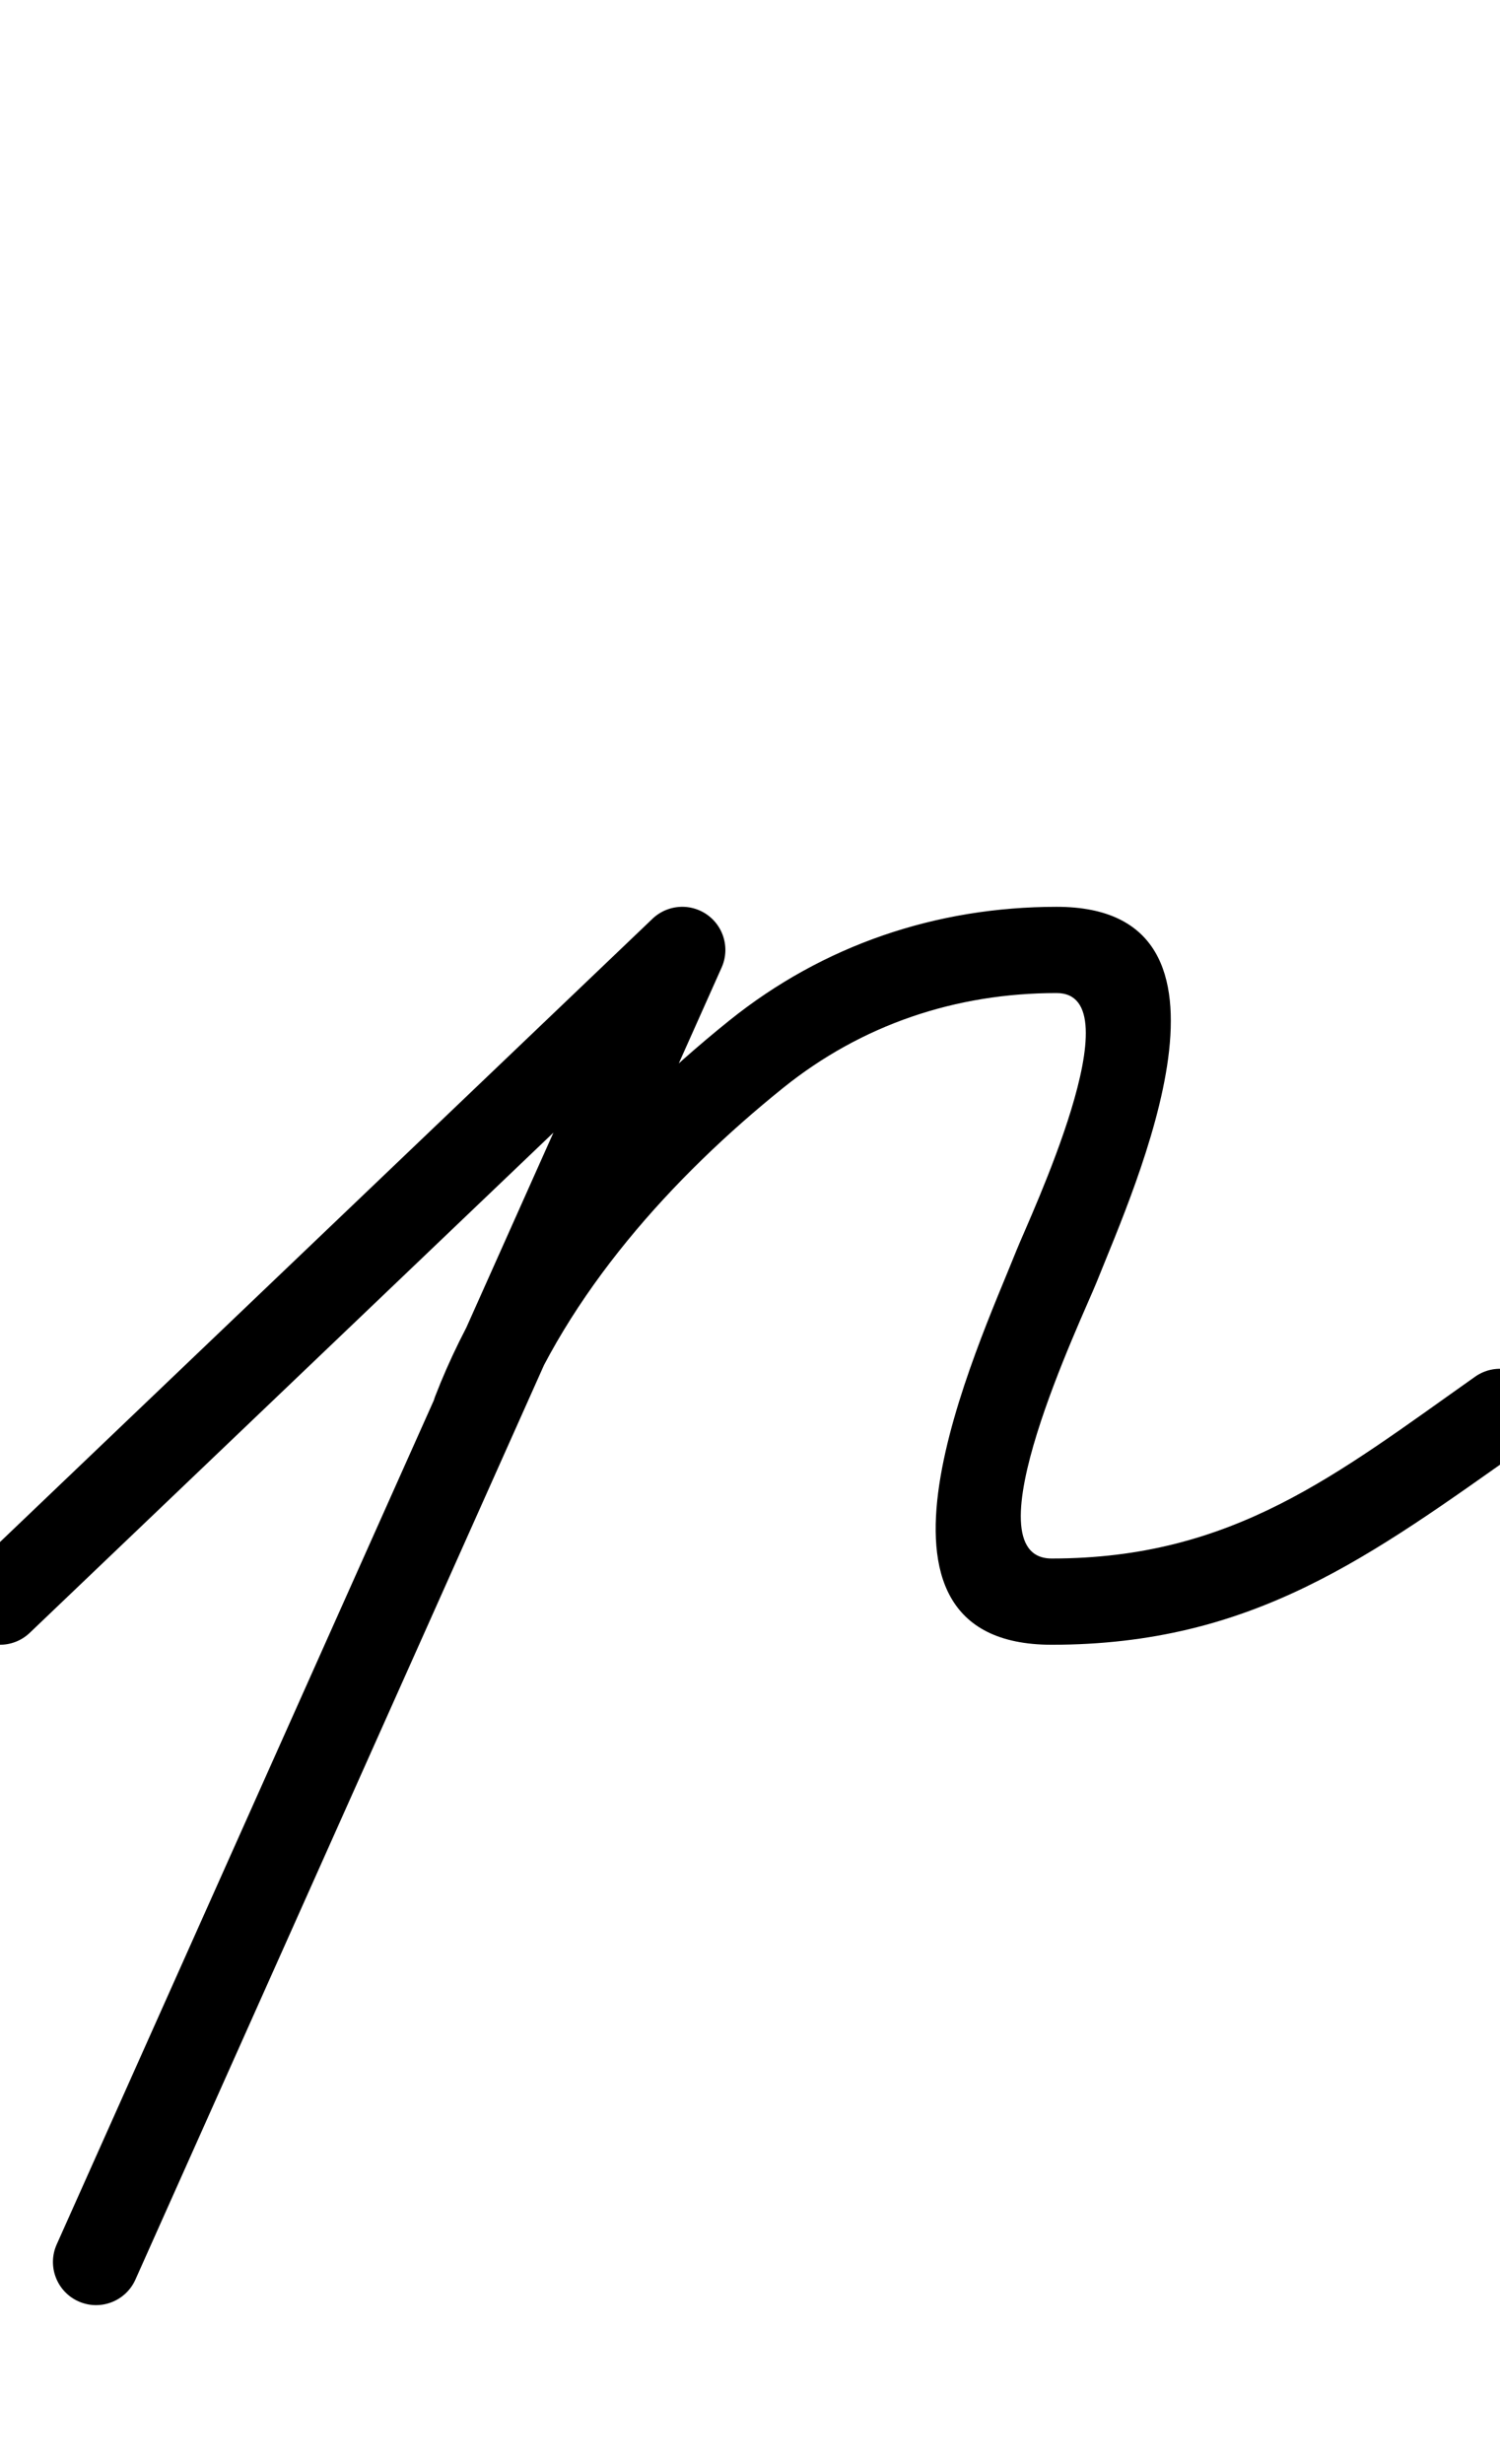 <?xml version="1.0" encoding="UTF-8"?>
<svg xmlns="http://www.w3.org/2000/svg" xmlns:inkscape="http://www.inkscape.org/namespaces/inkscape" xmlns:sodipodi="http://sodipodi.sourceforge.net/DTD/sodipodi-0.dtd" xmlns:svg="http://www.w3.org/2000/svg" version="1.1" viewBox="0 -350 609 1000">
    <sodipodi:namedview pagecolor="#ffffff" bordercolor="#666666" borderopacity="1.0" showgrid="true">
        <inkscape:grid id="grid№1" type="xygrid" dotted="false" enabled="true" visible="true" empspacing="10" />
        <sodipodi:guide id="baseline" position="0.00,350.00" orientation="0.00,1.00" />
    </sodipodi:namedview>
    <g id="glyph">
        <path d="M -12.657 312.085C -5.983 319.075 5.095 319.331 12.085 312.657C 55.085 271.601 98.085 230.544 141.085 189.488C 190.418 142.384 239.752 95.281 289.085 48.177C 296.075 41.503 296.331 30.425 289.657 23.435C 282.983 16.445 271.905 16.189 264.915 22.863C 215.582 69.966 166.248 117.07 116.915 164.174C 73.915 205.23 30.915 246.286 -12.085 287.343C -19.075 294.017 -19.331 305.095 -12.657 312.085ZM 261.023 28.379C 261.023 28.379 261.023 28.379 261.023 28.379C 181.69 205.872 102.357 383.366 23.023 560.859C 19.079 569.683 23.035 580.033 31.859 583.977C 40.683 587.921 51.033 583.965 54.977 575.141C 134.31 397.648 213.643 220.154 292.977 42.661C 296.921 33.837 292.965 23.487 284.141 19.543C 275.317 15.599 264.967 19.555 261.023 28.379ZM 209.328 229.296C 209.328 229.296 209.328 229.296 209.328 229.296C 230.267 174.99 273.119 127.564 317.968 91.494C 349.909 65.805 388.083 53.02 429 53.02C 461.272 53.02 417.924 144.354 412.749 157.309C 396.674 197.549 340.329 317.5 427 317.5C 508.9 317.5 556.474 281.477 619.089 237.299C 626.986 231.727 628.871 220.808 623.299 212.911C 617.727 205.014 606.808 203.129 598.911 208.701C 598.911 208.701 598.911 208.701 598.911 208.701C 542.675 248.378 500.722 282.5 427 282.5C 392.455 282.5 439.501 184.687 445.251 170.294C 460.932 131.042 512.402 18.02 429 18.02C 380.135 18.02 334.168 33.549 296.032 64.221C 246.31 104.21 199.862 156.561 176.672 216.704C 173.195 225.722 177.686 235.851 186.704 239.328C 195.722 242.805 205.851 238.314 209.328 229.296Z" />
    </g>
</svg>
